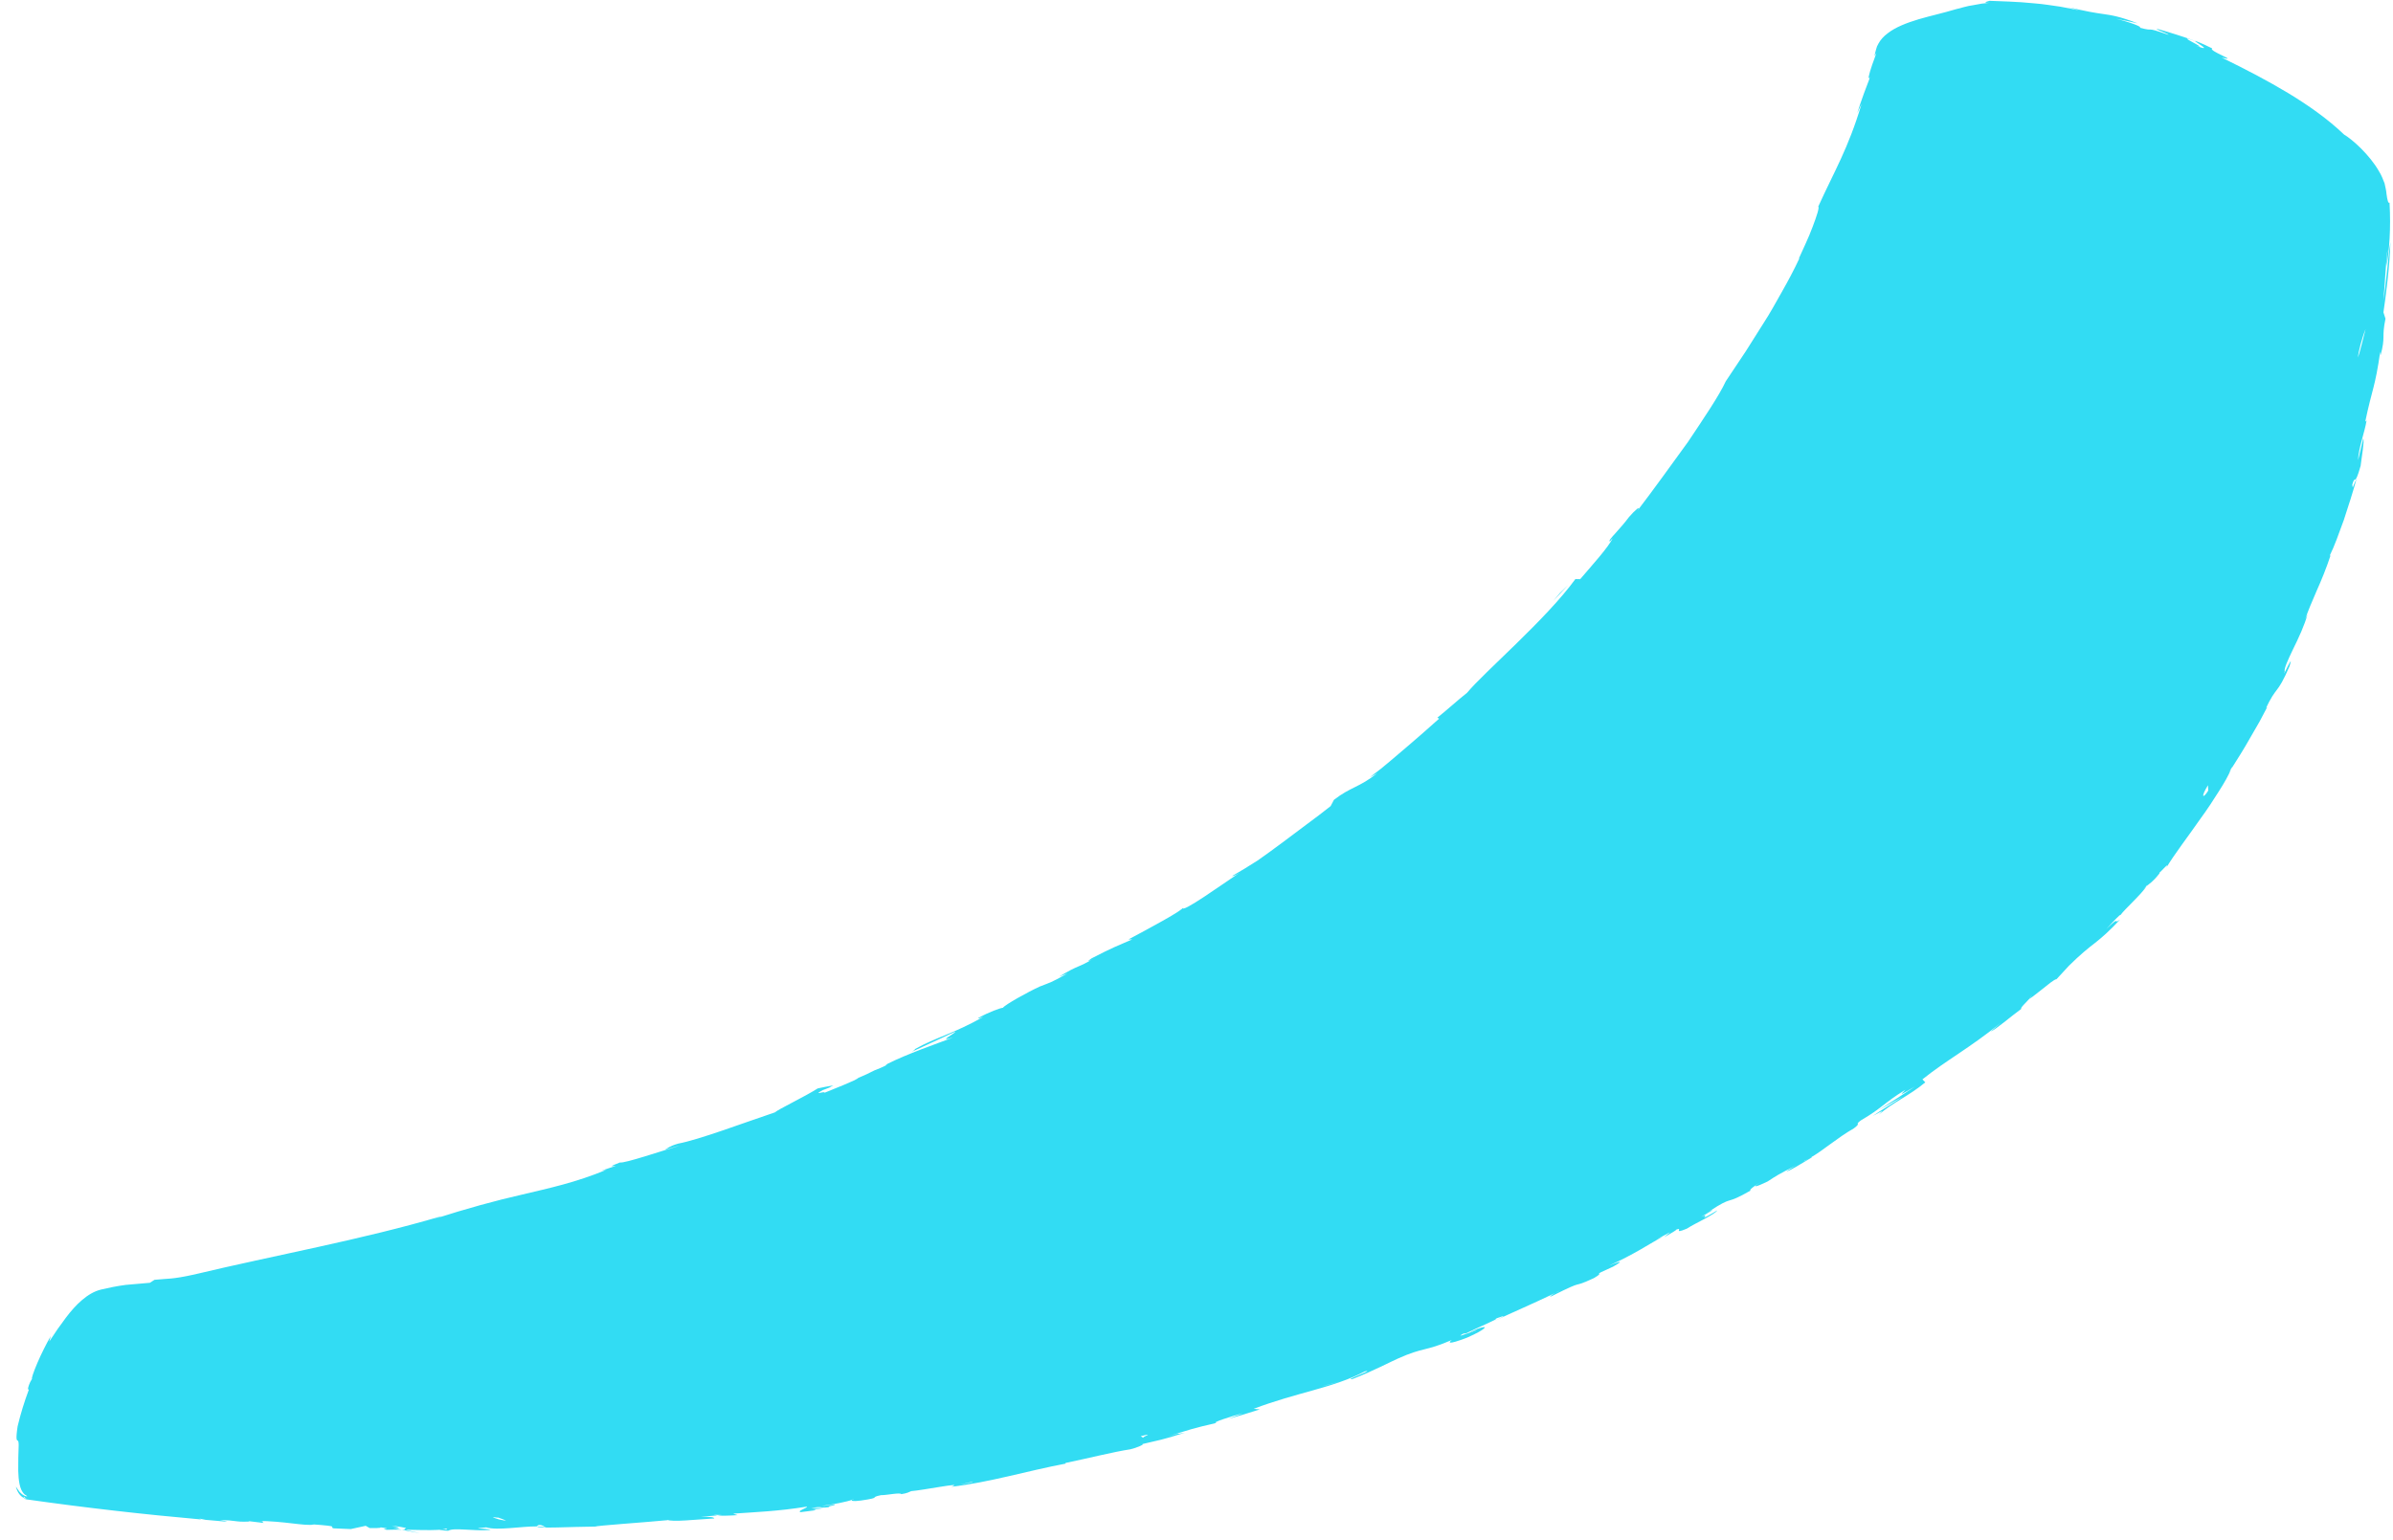 <?xml version="1.0" encoding="UTF-8"?>
<svg width="115px" height="74px" viewBox="0 0 115 74" version="1.1" xmlns="http://www.w3.org/2000/svg" xmlns:xlink="http://www.w3.org/1999/xlink">
    <!-- Generator: Sketch 55.2 (78181) - https://sketchapp.com -->
    <title>Fill 1</title>
    <desc>Created with Sketch.</desc>
    <g id="Page-1" stroke="none" stroke-width="1" fill="none" fill-rule="evenodd">
        <g id="CAL_AboutUs_rg_2a" transform="translate(-302, -3453)" fill="#32DCF3">
            <g id="Meet-the-Team" transform="translate(210, 3206)">
                <g id="Row-1" transform="translate(0, 140)">
                    <g id="Group">
                        <path d="M150.182,92.351 C150.374,92.127 150.781,91.745 151.182,91.351 C150.904,91.713 150.403,92.207 150.182,92.351 L150.182,92.351 Z M148.676,202.248 C148.387,201.919 148.087,201.594 147.818,201.257 C148.954,202.551 147.803,200.981 148.818,202.257 C148.4,201.818 148.556,202.063 148.676,202.248 L148.676,202.248 Z M146.482,197.633 C146.161,197.27 146.245,197.34 146.587,197.627 C146.538,197.609 146.981,198.098 146.482,197.633 L146.482,197.633 Z M135.754,108.99 L135.985,108.872 C135.632,109.518 135.539,109.381 135.754,108.99 L135.754,108.99 Z M134.397,168.862 C134.489,168.934 134.32,168.183 134.534,168.93 L134.397,168.862 Z M132.188,159.958 L131.997,159.219 L132.264,160.219 L132.188,159.958 Z M159.691,130.693 L159.555,131.23 L159.387,131.693 L159.691,130.693 Z M158.693,216.805 L158.847,216.871 C158.837,216.885 158.817,216.89 158.796,216.894 C158.984,217.027 159.232,217.014 159.453,216.966 C159.445,216.954 159.41,216.95 159.358,216.949 C159.307,216.941 159.24,216.935 159.165,216.932 C159.022,216.902 158.874,216.844 158.802,216.747 C158.764,216.699 158.803,216.718 158.867,216.75 C158.924,216.798 159.045,216.817 159.203,216.807 C159.537,216.775 160.009,216.522 160.321,216.33 C160.755,216.085 160.986,215.918 161.125,215.843 C161.263,215.766 161.302,215.762 161.328,215.774 C161.374,215.792 161.371,215.881 161.931,215.437 C162.378,215.015 162.795,214.564 163.184,214.093 L163.238,214.111 C163.461,213.918 163.525,213.749 163.566,213.685 C163.555,213.757 163.806,213.478 164.095,213.091 C164.385,212.705 164.708,212.21 164.892,211.887 L164.699,212.083 C164.935,211.623 165.127,211.211 165.289,210.826 C165.452,210.442 165.575,210.079 165.64,209.72 C165.705,209.364 165.719,209.004 165.614,208.662 C165.506,208.298 165.381,207.931 165.224,207.547 L164.727,206.481 L164.741,206.219 C164.458,205.592 164.344,205.503 164.005,204.433 C162.881,200.649 161.436,196.654 160.497,192.762 C160.49,192.815 160.516,192.934 160.567,193.173 C160.193,191.457 159.844,190.132 159.451,188.859 C159.07,187.584 158.669,186.354 158.463,184.778 L158.544,184.983 C158.198,183.412 158.625,185.191 158.442,184.034 C158.279,183.841 157.931,182.05 157.706,181.148 C157.753,181.286 157.82,181.599 157.89,181.858 C157.883,181.683 157.937,181.602 157.826,181.15 C157.482,180.169 157.128,177.98 156.802,176.375 C156.851,176.169 156.738,174.758 156.77,174.016 C156.719,173.851 156.618,173.56 156.523,173.295 C156.525,173.365 156.528,173.435 156.53,173.508 C156.518,173.442 156.513,173.414 156.504,173.363 C156.548,173.671 156.576,173.851 156.579,173.834 L156.579,173.814 C156.579,173.825 156.58,173.832 156.579,173.834 C156.587,174.458 156.511,173.779 156.425,173.835 C156.358,173.303 156.18,172.208 156.234,172.077 C156.195,171.758 156.171,171.547 156.157,171.212 C156.124,171.011 156.096,170.796 156.081,170.555 L156.101,170.662 C156.11,170.622 156.114,170.572 156.117,170.521 C156.058,169.475 155.781,168.02 155.636,167.164 C155.832,168.001 155.748,166.95 155.83,166.93 C155.83,166.924 155.831,166.921 155.832,166.929 C155.831,166.929 155.831,166.93 155.83,166.93 C155.832,167.009 155.921,168.005 156.035,169.22 C156.035,169.124 156.043,169.048 156.071,169.021 C156.059,167.868 155.783,167.073 155.769,165.396 C155.785,165.504 155.816,165.716 155.844,165.635 C155.834,165.045 155.735,164.502 155.677,164.37 C155.755,164.218 155.735,162.95 155.675,162.323 C155.596,161.775 155.566,161.855 155.555,160.854 L155.622,161.292 C155.651,160.113 155.519,160.329 155.55,159.356 C155.533,159.744 155.596,159.78 155.603,159.488 C155.545,158.257 155.511,158.229 155.416,157.345 L155.505,157.509 C155.472,156.464 155.402,154.483 155.527,154.465 C155.297,154.788 155.553,152.178 155.611,151.268 C155.598,151.582 155.635,151.641 155.653,151.674 C155.651,151.194 155.664,150.712 155.687,150.229 C155.728,149.747 155.781,149.264 155.837,148.781 L156.011,147.332 C156.068,146.848 156.121,146.365 156.196,145.886 L156.378,145.599 C156.516,144.586 156.283,144.258 156.445,143.156 L156.455,143.564 C156.487,143.32 156.517,143.094 156.545,142.882 C156.581,142.671 156.615,142.475 156.647,142.29 C156.715,141.919 156.775,141.59 156.833,141.273 C156.954,140.639 157.061,140.051 157.229,139.271 L157.314,139.32 C157.396,138.754 157.552,138.059 157.635,137.487 C158.087,136.26 158.789,132.443 159.765,130.245 L159.646,130.048 C159.951,129.188 160.306,128.071 160.572,127.712 L160.502,127.902 C160.551,127.967 160.626,127.753 160.718,127.456 C160.816,127.161 160.94,126.788 161.057,126.528 C161.201,126.123 161.278,125.69 161.118,126.025 C161.583,124.904 162.203,123.53 162.77,122.258 C163.387,121.009 163.943,119.857 164.382,119.236 C164.652,118.691 164.904,118.179 165.15,117.682 C165.409,117.19 165.66,116.712 165.914,116.229 C166.162,115.741 166.45,115.27 166.745,114.77 C167.039,114.269 167.357,113.75 167.735,113.21 L167.734,113.247 C167.997,112.888 168.367,112.334 168.725,111.907 C169.076,111.476 169.374,111.145 169.431,111.189 C170.53,109.656 171.109,108.566 172.665,106.915 L172.384,107.32 C172.775,106.901 173.361,106.19 173.503,106.007 C173.642,105.863 173.563,105.989 173.559,106.024 C173.968,105.665 174.144,105.388 174.438,105.068 L174.348,105.228 C174.425,105.156 174.534,105.064 174.587,105 L174.687,104.893 C174.714,104.851 174.741,104.809 174.769,104.766 C174.877,104.592 174.949,104.377 174.977,104.134 C175.045,103.652 174.953,103.087 174.82,102.517 C174.682,101.944 174.491,101.352 174.345,100.731 C174.261,100.452 174.207,100.171 174.096,99.906 C174.048,99.771 174,99.638 173.953,99.507 C173.896,99.378 173.84,99.251 173.784,99.125 C173.963,99.489 173.927,99.272 173.881,99.111 C173.632,98.725 173.197,97.993 172.691,97.296 C172.449,96.943 172.172,96.609 171.937,96.307 C171.684,96.017 171.472,95.759 171.305,95.592 C171.455,95.719 171.588,95.858 171.731,95.992 C171.098,95.325 170.849,95.014 170.601,94.699 C170.355,94.385 170.104,94.069 169.386,93.49 C169.631,93.745 169.86,94.014 170.093,94.278 C169.577,93.736 169.074,93.344 169.16,93.515 C168.547,92.899 169.168,93.346 168.171,92.487 C168.161,92.411 168.918,93.074 168.626,92.749 C168.188,92.325 167.735,91.914 167.269,91.517 L167.268,91.518 C168.227,92.355 166.443,91.041 167.067,91.615 C166.257,90.946 167.342,91.614 167.268,91.518 C167.233,91.487 167.21,91.467 167.169,91.431 L167.265,91.513 C167.226,91.47 167.047,91.321 166.549,90.987 C166.567,91.235 165.291,90.135 165.94,90.814 C164.867,90.091 163.86,89.45 162.856,88.896 C161.852,88.346 160.847,87.879 159.793,87.57 C159.403,87.347 158.337,86.992 157.422,87.001 C157.191,86.992 156.984,87.031 156.795,87.058 C156.622,87.114 156.461,87.157 156.313,87.229 C156.025,87.349 155.849,87.396 155.871,87.315 C154.74,87.886 153.893,88.473 153.289,88.968 C153.514,88.853 153.771,88.657 153.981,88.512 C153.731,88.736 152.454,89.552 151.943,89.927 C152.584,89.396 153.692,88.642 154.204,88.228 C153.221,88.827 151.95,89.81 151.45,90.206 L151.137,90.273 C150.411,90.919 150.417,90.67 149.725,91.363 L149.895,91.281 C148.498,92.377 148.564,92.494 147.336,93.591 L147.356,93.504 C146.914,93.862 146.384,94.524 145.902,94.818 L146.684,94.078 C146.542,94.086 145.912,94.621 145.61,94.843 C144.812,95.664 145.428,95.232 145.029,95.643 C144.796,95.753 144.954,95.653 145.178,95.314 C144.727,95.768 144.225,96.324 143.756,96.848 C143.304,97.387 142.878,97.887 142.628,98.269 C142.581,98.303 142.609,98.242 142.609,98.242 C142.167,98.737 141.786,99.231 141.459,99.684 C141.123,100.13 140.834,100.53 140.56,100.83 L140.707,100.62 C140.331,100.999 139.935,101.56 139.614,102.044 C139.284,102.521 139.018,102.914 138.871,102.946 C138.55,103.334 139.53,102.014 138.981,102.613 C138.036,103.883 138.529,103.568 137.733,104.702 C137.842,104.546 137.798,104.59 137.815,104.525 C137.682,104.738 137.538,104.968 137.387,105.207 C137.245,105.453 137.097,105.708 136.948,105.967 C136.643,106.48 136.361,107.02 136.105,107.509 C136.132,107.471 136.164,107.429 136.188,107.397 L135.993,107.72 C136.03,107.652 136.07,107.575 136.105,107.509 C135.898,107.783 135.68,108.154 135.461,108.58 C135.237,109.002 134.999,109.472 134.785,109.96 C134.33,110.924 133.92,111.932 133.535,112.621 C133.76,112.216 133.518,112.894 133.503,113.012 C133.504,113.021 133.504,113.03 133.504,113.03 C133.502,113.029 133.502,113.022 133.503,113.012 C133.502,112.997 133.496,112.983 133.475,113.017 C133.268,113.546 133.308,113.635 133.259,113.844 C133.273,113.816 133.284,113.796 133.297,113.775 C133.242,113.942 133.211,114.021 133.175,114.111 C133.16,114.153 133.143,114.198 133.121,114.25 C133.142,114.195 133.159,114.152 133.175,114.111 C133.219,113.993 133.242,113.911 133.259,113.844 C133.043,114.261 132.818,115.352 132.687,115.619 C132.728,115.64 132.589,116.072 132.447,116.556 C132.682,115.57 132.445,116.216 132.505,115.758 C132.284,116.484 132.201,116.912 132.136,117.352 C132.078,117.794 132.008,118.238 131.811,118.998 L131.551,119.833 C131.6,119.933 131.529,120.335 131.472,120.713 C131.42,121.092 131.362,121.443 131.389,121.431 C131.413,121.356 131.437,121.285 131.459,121.25 C131.418,121.386 131.399,121.426 131.389,121.431 C131.305,121.69 131.219,122.076 131.163,122.008 C131.094,122.636 130.914,123.568 130.953,123.837 L131.07,123.218 C130.768,125.153 130.829,126.335 130.603,127.825 L130.41,127.776 C130.235,128.769 130.357,129.633 130.18,130.49 C130.268,130.192 130.253,130.125 130.271,130.769 C130.312,130.392 130.311,129.687 130.359,129.055 L130.376,130.406 C130.408,129.708 130.436,129.009 130.485,128.31 C130.482,129.212 130.469,129.146 130.58,128.787 C130.542,130.062 130.379,130.152 130.375,131.368 C130.325,131.806 130.278,131.349 130.212,131.848 C130.215,132.796 130.028,133.657 130.034,134.38 C130.035,134.392 130.035,134.404 130.036,134.416 C130.037,134.507 130.04,134.597 130.049,134.685 C130.03,134.854 130.041,134.586 130.036,134.416 C130.036,134.404 130.034,134.393 130.034,134.38 C130.031,134.32 130.024,134.281 130.011,134.297 C130.006,134.998 129.978,135.5 130.038,135.704 C130.046,135.504 130.059,135.305 130.074,135.105 C130.079,135.008 130.086,134.897 130.099,134.76 L130.074,135.105 C130.048,135.63 130.136,135.72 130.073,136.723 C130.11,137.302 130.202,137.631 130.213,137.001 C130.221,137.256 130.161,137.817 130.104,137.618 C130.106,139.184 130.317,138.366 130.232,139.876 C130.24,140.004 130.242,140.125 130.23,139.912 C130.231,139.897 130.231,139.891 130.232,139.876 C130.225,139.773 130.215,139.663 130.203,139.72 C130.195,139.95 130.195,140.154 130.201,140.339 C130.207,140.419 130.214,140.525 130.218,140.668 C130.21,140.569 130.205,140.457 130.201,140.339 C130.148,139.674 130.06,140.919 130.078,139.509 C130.027,139.597 130.022,139.897 130.03,140.238 C130.042,140.579 130.064,140.961 130.05,141.213 C130.143,141.981 130.203,141.293 130.265,141.68 C130.232,141.674 130.241,141.992 130.238,142.369 L130.306,142 C130.314,142.239 130.317,142.474 130.336,142.737 C130.344,142.829 130.351,142.922 130.36,143.015 C130.35,142.918 130.342,142.826 130.336,142.737 C130.325,142.617 130.312,142.497 130.303,142.376 C130.311,143.07 130.249,144.132 130.384,145.343 C130.335,145.021 130.239,144.382 130.24,145.2 C130.384,146.53 130.229,145.513 130.224,146.27 C130.344,147.594 130.372,146.491 130.488,148.448 C130.509,148.658 130.536,148.46 130.536,148.246 C130.531,148.16 130.522,148.081 130.52,147.985 C130.531,148.046 130.537,148.146 130.536,148.246 C130.638,149.578 130.739,150.302 130.847,151.595 C130.797,151.031 130.77,150.594 130.902,151.348 C130.797,151.031 130.974,152.411 130.996,152.915 L131.051,153.04 C131.058,153.443 130.989,153.02 130.934,152.697 C130.923,152.688 130.902,152.608 130.875,152.411 C130.879,152.366 130.904,152.515 130.934,152.697 C130.948,152.706 130.946,152.588 130.913,152.347 C130.803,151.717 130.682,151.965 130.793,152.973 C130.963,154.045 131.048,153.856 131.062,153.667 C131.232,155.108 131.442,154.984 131.586,156.362 C131.623,156.676 131.665,157.737 131.823,158.737 C132.003,159.234 131.669,157.489 131.847,158.048 C131.907,159.74 132.614,161.403 132.959,163.574 L132.788,163.329 C132.897,163.828 133.005,164.319 133.148,164.876 L133.035,164.129 C133.175,164.62 133.429,165.796 133.258,165.433 C133.601,166.538 133.64,166.778 133.879,167.827 C133.596,166.723 133.888,167.803 133.62,167.013 C133.874,168.182 133.933,168.263 134.168,169.057 C134.099,168.934 134.143,169.374 134.238,169.68 C134.525,170.403 134.886,171.681 135.229,172.71 L135.197,172.716 C135.801,174.428 136.249,176.357 136.984,178.04 C136.981,178.015 136.972,177.98 136.962,177.942 L136.883,177.683 C136.776,177.361 136.629,176.983 136.68,177.017 L136.883,177.683 C136.917,177.781 136.944,177.87 136.962,177.942 L136.977,177.987 C136.864,177.36 137.52,179.3 137.762,179.805 C137.782,179.928 137.76,179.998 137.876,180.292 C137.974,180.274 138.182,180.931 138.32,181.157 C138.519,181.754 138.182,181.125 138.581,182.127 C138.742,182.511 138.808,182.539 138.824,182.479 C138.816,182.43 138.814,182.396 138.825,182.392 C138.831,182.426 138.831,182.46 138.824,182.479 C138.858,182.71 139.078,183.364 139.298,183.889 C139.198,183.722 139.106,183.422 139.049,183.306 C138.973,183.259 139.141,183.605 139.077,183.621 C139.27,184.088 139.242,183.773 139.46,184.367 L139.157,183.858 C139.239,184.098 139.396,184.383 139.452,184.496 C139.356,184.301 139.299,184.243 139.263,184.241 C139.357,184.462 139.447,184.683 139.542,184.905 C139.694,185.082 139.545,184.491 139.625,184.519 C140.117,185.818 140.631,186.787 141.104,187.756 L140.935,187.609 C141.17,188.08 141.295,188.3 141.411,188.457 L141.322,188.266 L141.526,188.597 C141.487,188.555 141.448,188.508 141.411,188.457 L141.754,189.191 C141.527,188.782 141.436,188.653 141.355,188.653 C141.745,189.423 142.214,190.511 142.436,190.651 L142.402,190.63 C142.879,191.674 143.936,193.83 143.865,193.779 C144.474,194.853 145.17,196.257 145.289,196.232 C145.199,196.082 145.112,195.961 145.025,195.88 C145.097,195.928 145.212,195.945 145.304,196.122 C145.312,196.193 145.306,196.226 145.289,196.232 C145.663,196.864 146.058,197.986 146.466,198.361 C146.836,199.155 146.461,198.417 146.249,198.23 C146.619,199.023 147.242,199.69 147.239,200.028 C147.799,200.882 147.151,199.805 147.39,200.063 C147.359,200.33 148.313,201.717 148.756,202.566 C149.039,202.895 148.559,202.175 149.01,202.765 C148.937,202.725 149.139,203.062 149.24,203.232 L149.427,203.34 L149.649,204.039 C149.796,204.273 149.945,204.507 150.095,204.741 C150.292,204.925 149.959,204.328 150.789,205.554 L150.718,205.462 C150.92,205.953 151.545,206.559 152.249,207.756 C152.002,207.35 152.1,207.621 151.992,207.511 L152.456,208.131 L152.604,208.33 C152.566,208.278 152.501,208.191 152.456,208.131 C152.413,208.076 152.389,208.051 152.42,208.12 C152.737,208.726 152.776,208.591 153.17,209.279 C153.04,209.107 152.968,209.033 152.933,209.018 C153.125,209.296 153.323,209.576 153.518,209.855 L153.731,210.098 L153.637,210.025 C155.216,212.277 156.89,214.543 158.675,216.82 C158.698,216.849 158.727,216.871 158.754,216.894 C158.768,216.894 158.785,216.896 158.796,216.894 L158.693,216.805 Z" id="Fill-1" transform="translate(152.5, 152) scale(-1, 1) rotate(-60) translate(-152.5, -152) "></path>
                    </g>
                </g>
            </g>
        </g>
    </g>
</svg>